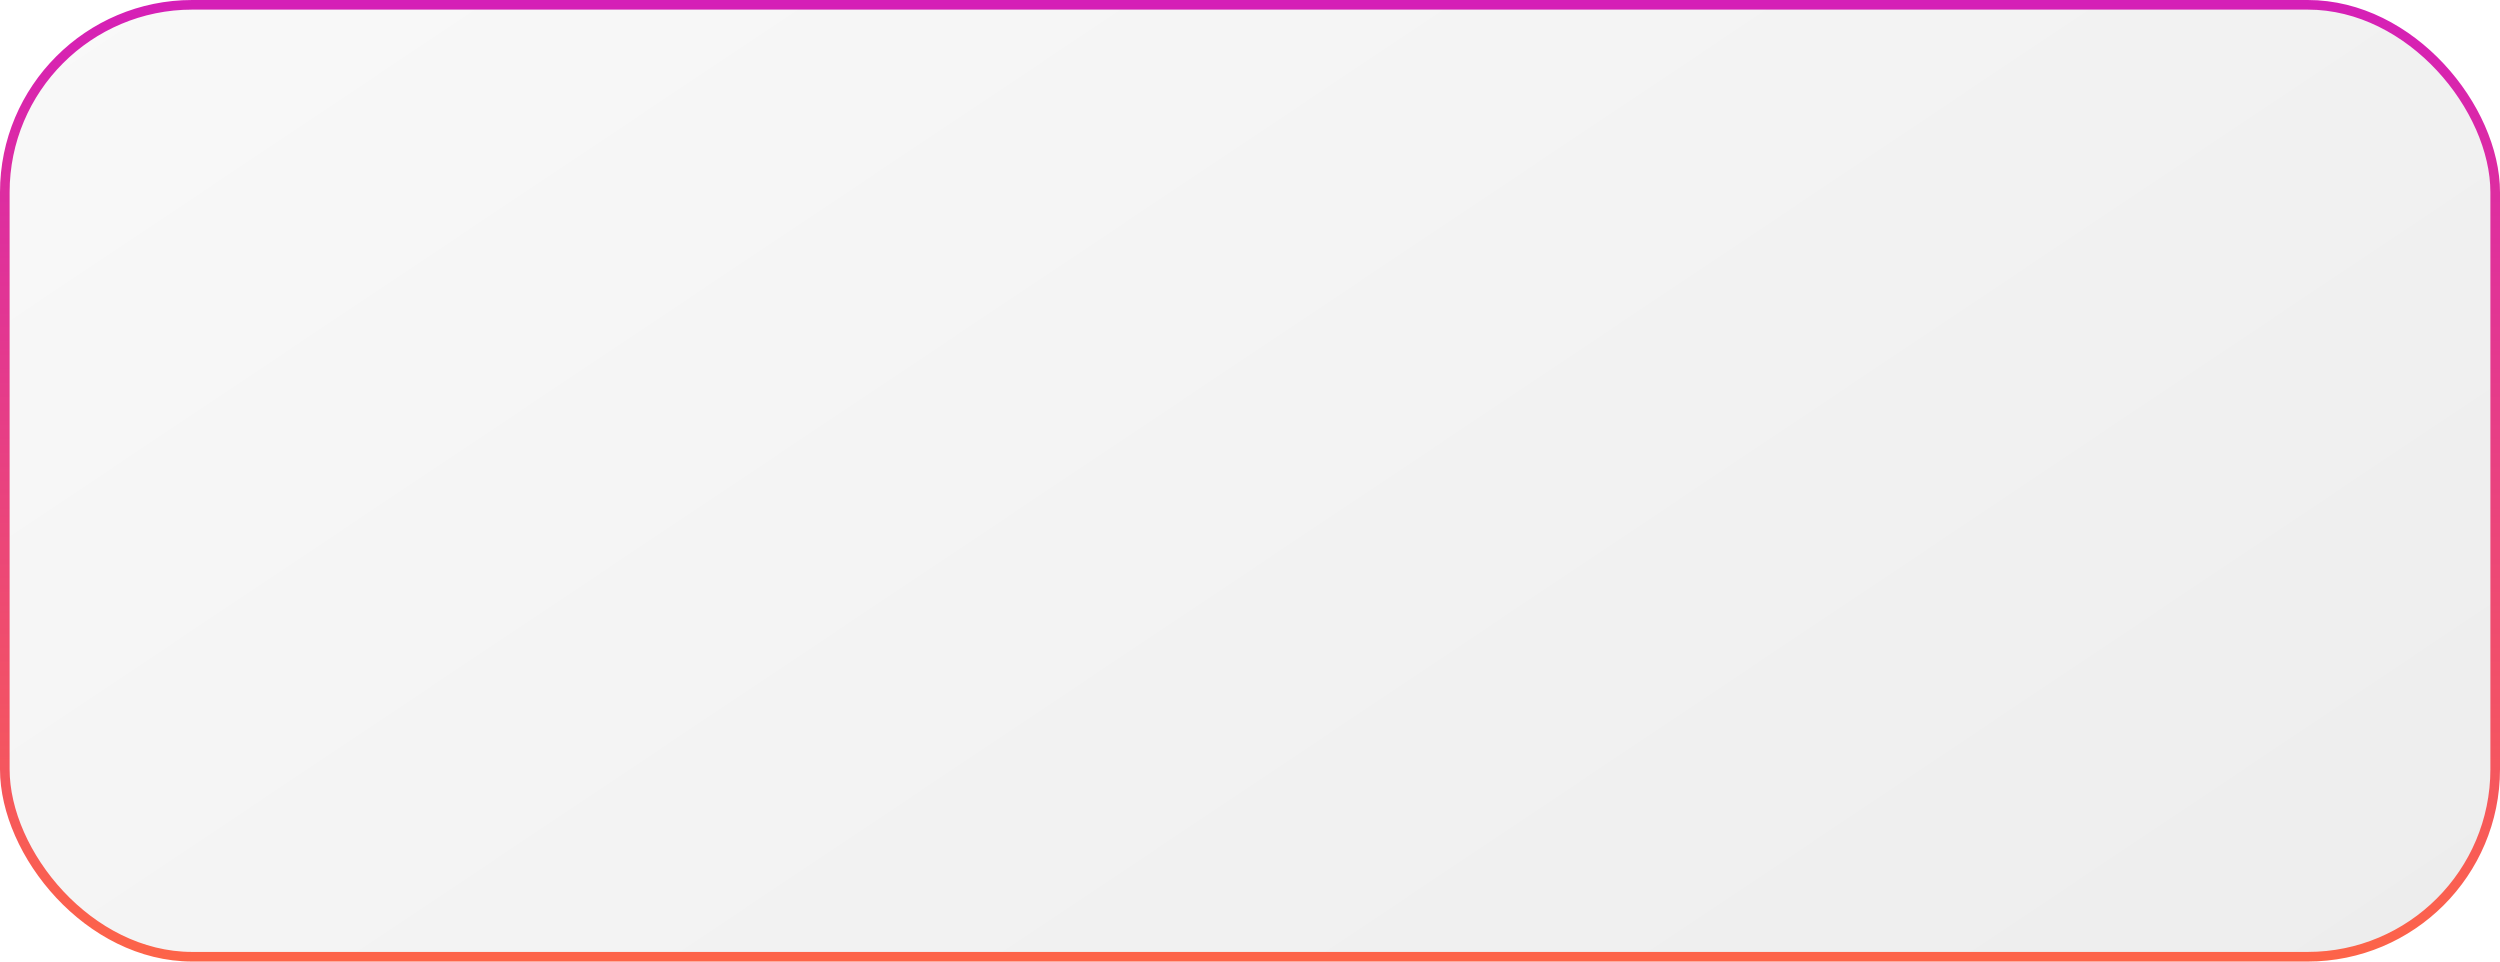 <?xml version="1.0" encoding="UTF-8"?> <svg xmlns="http://www.w3.org/2000/svg" width="260" height="100" viewBox="0 0 260 100" fill="none"><rect x="0.5" y="0.5" width="259" height="99" rx="19.5" fill="url(#paint0_linear_3096_15843)" fill-opacity="0.1"></rect><rect x="0.5" y="0.5" width="259" height="99" rx="19.5" stroke="url(#paint1_linear_3096_15843)"></rect><defs><linearGradient id="paint0_linear_3096_15843" x1="-3.098" y1="2.396" x2="126.54" y2="196.295" gradientUnits="userSpaceOnUse"><stop stop-color="#C8C8C8"></stop><stop offset="1" stop-color="#4B4B4B"></stop></linearGradient><linearGradient id="paint1_linear_3096_15843" x1="130" y1="0" x2="130" y2="100" gradientUnits="userSpaceOnUse"><stop stop-color="#D51FB7"></stop><stop offset="1" stop-color="#FD6448"></stop></linearGradient></defs></svg> 